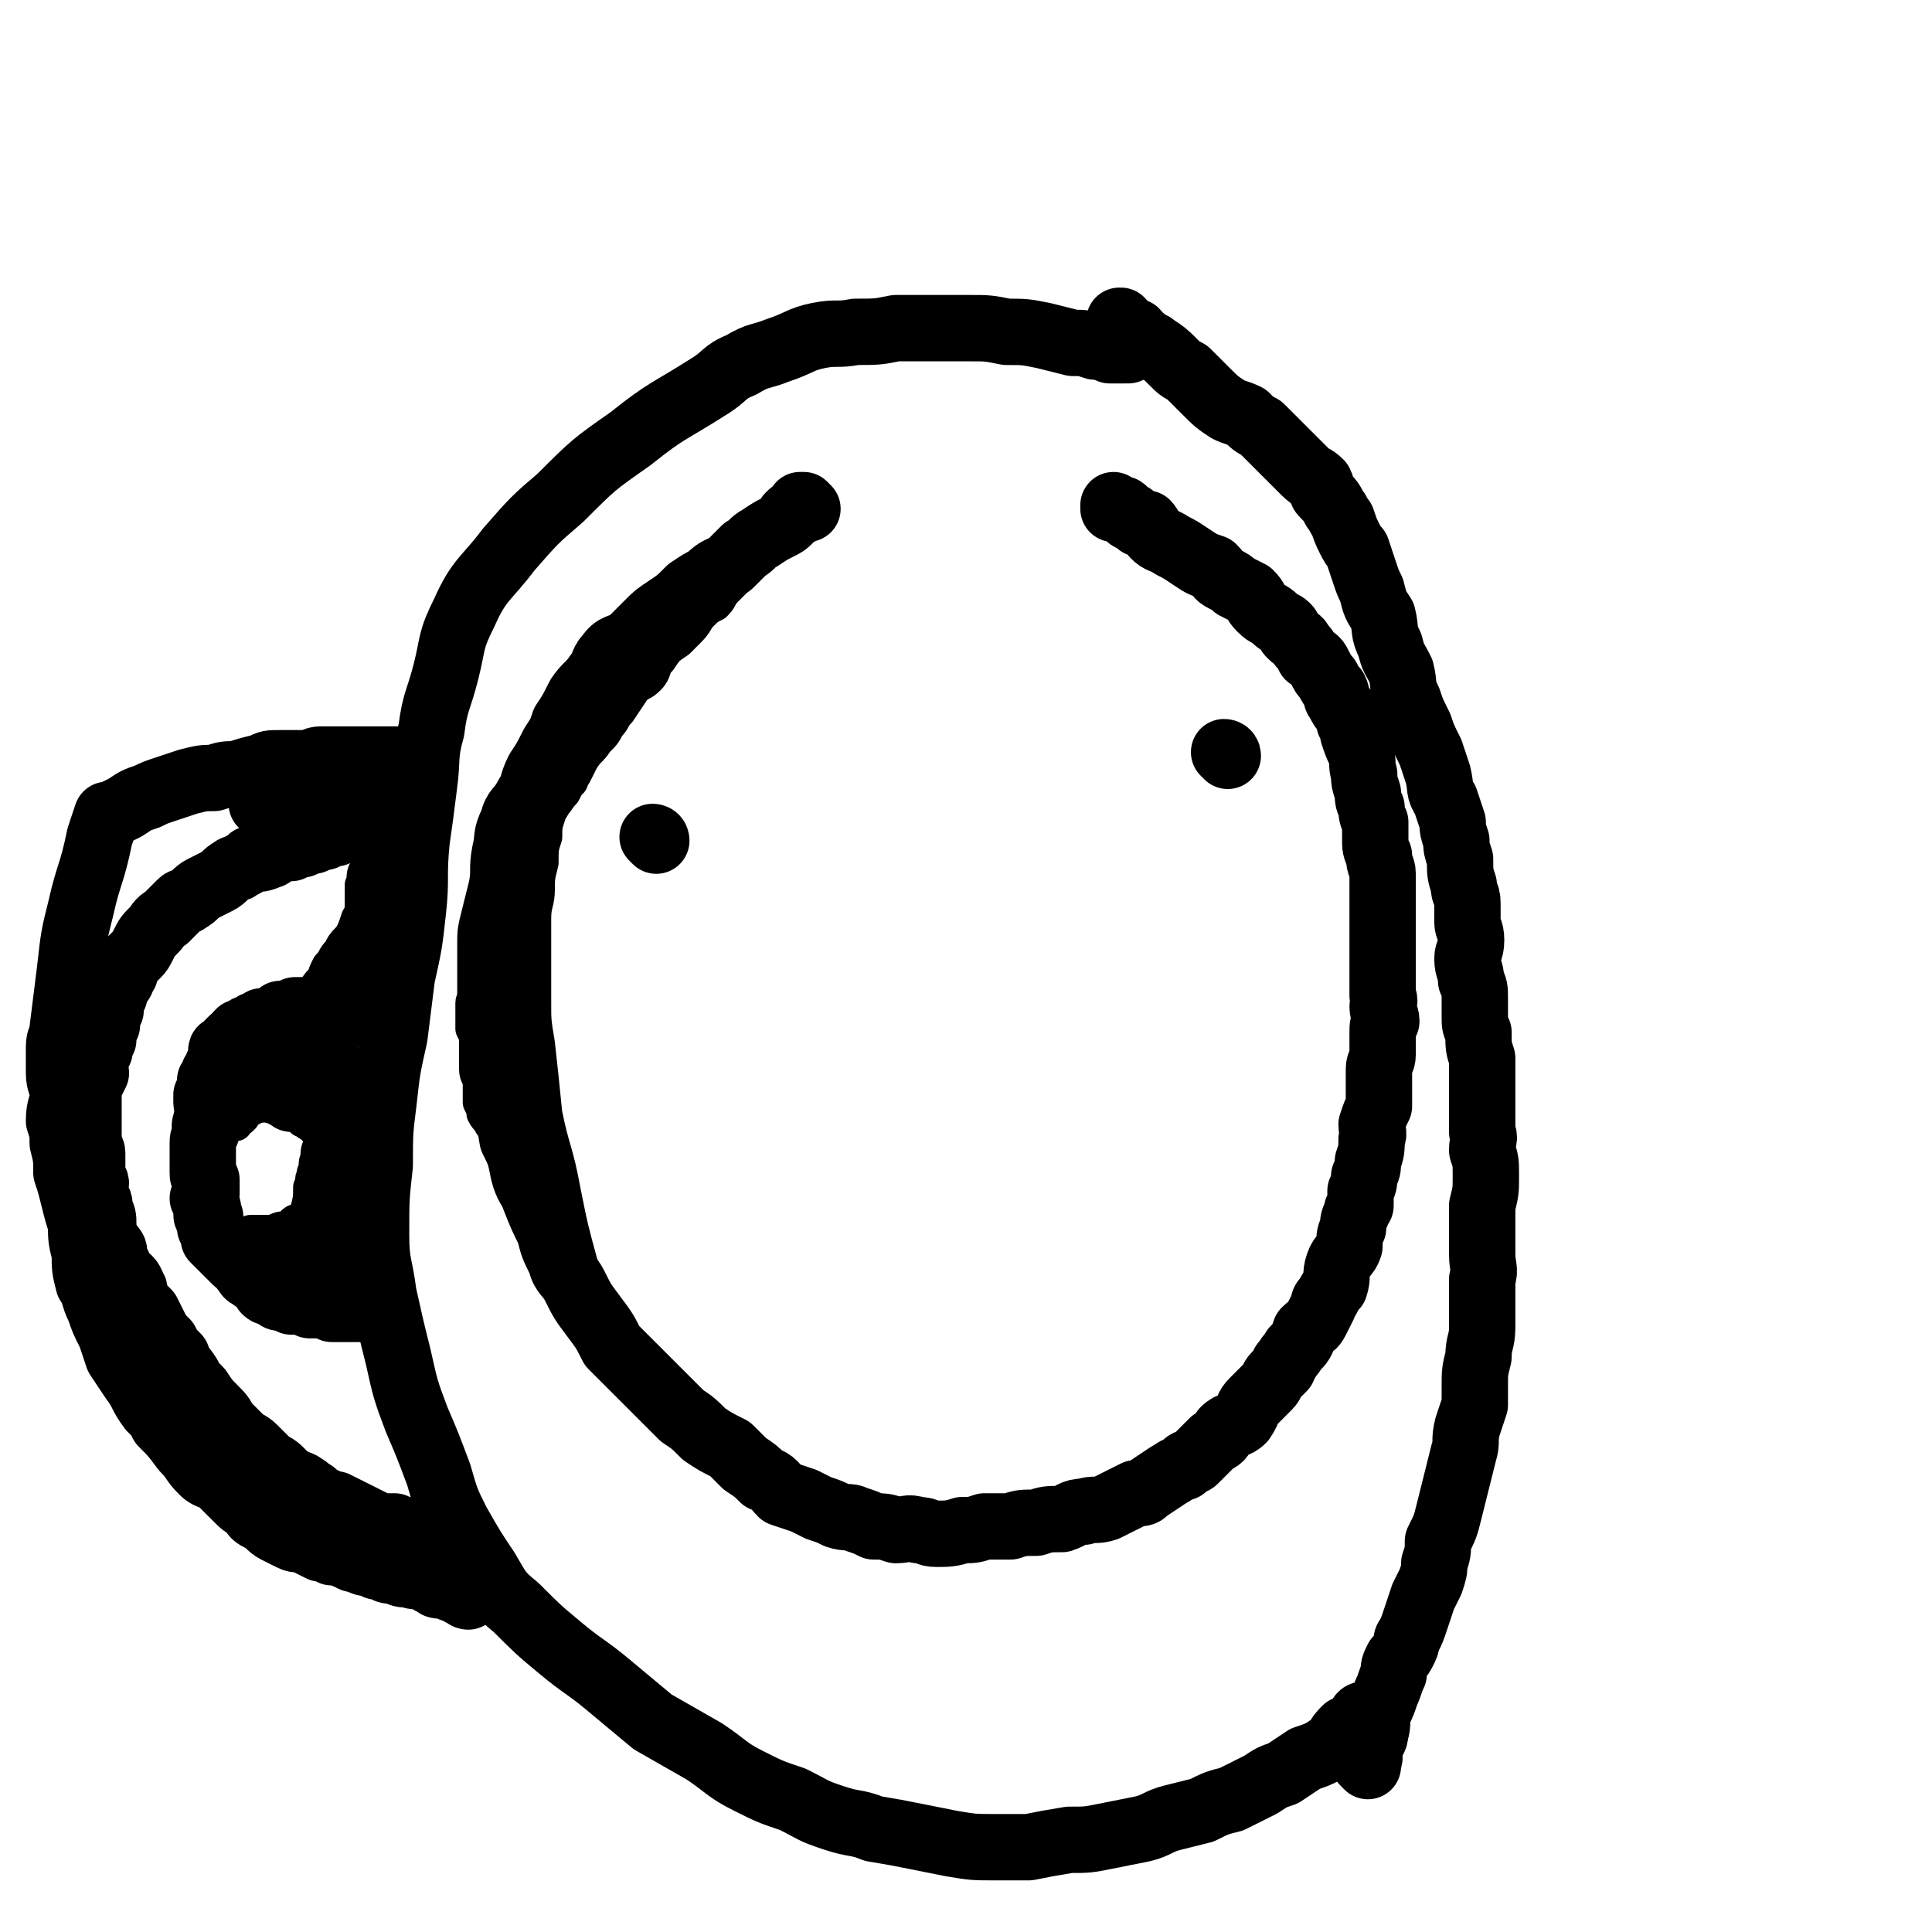 <svg viewBox='0 0 524 524' version='1.1' xmlns='http://www.w3.org/2000/svg' xmlns:xlink='http://www.w3.org/1999/xlink'><g fill='none' stroke='#000000' stroke-width='18' stroke-linecap='round' stroke-linejoin='round'><path d='M306,95c0,0 0,-1 -1,-1 0,0 0,1 0,1 -1,0 -1,0 -2,0 -1,0 -1,0 -2,0 -2,-1 -2,-1 -4,-1 -3,-1 -3,-1 -6,-1 -4,-1 -4,-1 -8,-2 -5,-1 -5,-1 -10,-1 -5,-1 -5,-1 -10,-1 -5,0 -5,0 -10,0 -5,0 -5,0 -10,0 -5,1 -5,1 -11,1 -5,1 -5,0 -10,1 -5,1 -5,2 -11,4 -5,2 -5,1 -10,4 -5,2 -4,3 -9,6 -11,7 -11,6 -21,14 -10,7 -10,7 -19,16 -7,6 -7,6 -14,14 -6,8 -8,8 -12,17 -4,8 -3,8 -5,16 -2,8 -3,8 -4,16 -2,7 -1,8 -2,15 -1,8 -1,8 -2,15 -1,10 0,10 -1,19 -1,9 -1,9 -3,18 -1,8 -1,8 -2,16 -2,9 -2,9 -3,18 -1,8 -1,8 -1,17 -1,9 -1,9 -1,19 0,8 1,8 2,16 2,9 2,9 4,17 2,9 2,9 5,17 3,7 3,7 6,15 2,7 2,7 5,13 4,7 4,7 8,13 3,5 3,6 8,10 6,6 6,6 12,11 6,5 7,5 13,10 6,5 6,5 12,10 7,4 7,4 14,8 6,4 6,5 12,8 6,3 6,3 12,5 6,3 5,3 11,5 6,2 6,1 11,3 6,1 6,1 11,2 5,1 5,1 10,2 6,1 6,1 12,1 4,0 5,0 9,0 5,-1 5,-1 11,-2 5,0 5,0 10,-1 5,-1 5,-1 10,-2 4,-1 4,-2 8,-3 4,-1 4,-1 8,-2 4,-2 4,-2 8,-3 4,-2 4,-2 8,-4 3,-2 3,-2 6,-3 3,-2 3,-2 6,-4 3,-1 3,-1 5,-2 3,-2 4,-3 6,-4 0,0 -1,1 -2,1 0,-1 1,-2 2,-3 0,0 1,0 2,-1 0,0 0,0 1,0 1,-1 1,-1 1,-1 0,-1 0,-1 0,-1 0,-1 1,-1 1,-1 '/><path d='M371,479c0,0 -1,-1 -1,-1 0,0 1,0 1,0 1,-2 0,-2 0,-4 1,-2 2,-2 2,-4 1,-3 0,-3 1,-6 1,-2 1,-2 2,-5 1,-2 1,-3 2,-5 0,-2 0,-2 1,-4 1,-1 1,-1 2,-3 1,-2 0,-2 1,-3 1,-2 1,-2 2,-5 1,-3 1,-3 2,-6 1,-2 1,-2 2,-4 1,-3 1,-3 1,-5 1,-3 1,-3 1,-6 2,-4 2,-4 3,-8 1,-4 1,-4 2,-8 1,-4 1,-4 2,-8 1,-3 0,-3 1,-7 1,-3 1,-3 2,-6 0,-2 0,-2 0,-5 0,-4 0,-4 1,-8 0,-4 1,-4 1,-8 0,-2 0,-3 0,-5 0,-4 0,-4 0,-8 1,-3 0,-3 0,-7 0,-3 0,-3 0,-7 0,-3 0,-3 0,-6 1,-4 1,-4 1,-8 0,-4 0,-4 -1,-7 0,-3 1,-3 0,-5 0,-4 0,-4 0,-8 0,-3 0,-3 0,-6 0,-3 0,-3 0,-6 -1,-3 -1,-3 -1,-7 -1,-2 -1,-2 -1,-4 0,-2 0,-2 0,-5 0,-3 0,-3 -1,-5 0,-3 -1,-3 -1,-6 0,-2 1,-2 1,-5 0,-3 -1,-3 -1,-5 0,-2 0,-2 0,-5 0,-3 -1,-2 -1,-5 -1,-3 -1,-3 -1,-7 -1,-3 -1,-3 -1,-5 -1,-3 -1,-3 -1,-5 -1,-3 -1,-3 -2,-6 -2,-3 -1,-3 -2,-7 -1,-3 -1,-3 -2,-6 -2,-4 -2,-4 -3,-7 -2,-4 -2,-4 -3,-7 -2,-4 -1,-4 -2,-8 -2,-4 -2,-3 -3,-7 -2,-4 -1,-4 -2,-8 -2,-3 -2,-3 -3,-7 -1,-2 -1,-2 -2,-5 -1,-3 -1,-3 -2,-6 -1,-1 -1,-1 -2,-3 -1,-2 -1,-2 -2,-5 -1,-1 -1,-2 -2,-3 -1,-2 -1,-2 -3,-4 -1,-1 0,-1 -1,-3 -2,-2 -2,-1 -4,-3 -2,-2 -2,-2 -4,-4 -2,-2 -2,-2 -4,-4 -2,-2 -2,-2 -4,-4 -2,-1 -2,-1 -4,-3 -2,-1 -3,-1 -5,-2 -3,-2 -3,-2 -6,-5 -2,-2 -2,-2 -5,-5 -2,-1 -2,-1 -4,-3 -2,-2 -2,-2 -5,-4 -1,-1 -1,0 -3,-2 -1,0 -1,-1 -2,-2 0,0 -1,0 -1,0 -1,-1 -1,-1 -2,-1 0,0 -1,0 -1,0 0,-1 1,-1 0,-1 0,-1 0,0 0,-1 -1,0 0,0 0,0 '/><path d='M127,433c0,0 -1,0 -1,-1 0,0 1,0 1,0 0,0 -1,0 -1,0 0,0 0,0 -1,0 0,0 0,-1 -1,-1 0,0 -1,0 -1,0 -1,0 -1,-1 -2,-1 -1,0 -1,0 -2,0 -1,0 -1,-1 -2,-1 -1,-1 -1,-1 -2,-1 -2,-1 -2,0 -4,-1 -2,0 -2,0 -4,-1 -2,0 -2,0 -3,-1 -2,0 -2,0 -3,-1 -2,0 -2,0 -4,-1 -2,0 -2,-1 -3,-1 -2,-1 -2,-1 -4,-1 -2,-1 -2,-1 -3,-1 -2,-1 -2,-1 -4,-2 -2,-1 -2,0 -4,-1 -2,-1 -2,-1 -4,-2 -2,-1 -2,-2 -4,-3 -2,-1 -2,-1 -3,-3 -2,-1 -2,-1 -4,-3 -2,-2 -2,-2 -4,-4 -2,-2 -3,-1 -5,-3 -3,-3 -2,-3 -5,-6 -3,-4 -3,-4 -6,-7 -1,-2 -1,-2 -3,-4 -3,-4 -2,-4 -5,-8 -2,-3 -2,-3 -4,-6 -1,-3 -1,-3 -2,-6 -2,-4 -2,-4 -3,-7 -2,-4 -1,-4 -3,-7 -1,-4 -1,-4 -1,-8 -1,-4 -1,-4 -1,-8 -1,-3 -1,-3 -2,-7 -1,-4 -1,-4 -2,-7 0,-4 0,-4 -1,-8 0,-3 0,-3 -1,-6 0,-4 1,-4 1,-7 0,-3 -1,-3 -1,-6 0,-4 0,-4 0,-7 0,-3 1,-2 1,-5 1,-8 1,-8 2,-16 1,-9 1,-9 3,-17 2,-9 3,-9 5,-19 1,-3 1,-3 2,-6 0,0 1,0 1,0 2,-1 2,-1 4,-2 3,-2 3,-2 6,-3 2,-1 2,-1 5,-2 3,-1 3,-1 6,-2 4,-1 4,-1 7,-1 3,-1 3,-1 6,-1 3,-1 3,-1 7,-2 2,-1 2,-1 5,-1 2,0 2,0 4,0 2,0 2,0 3,0 2,0 2,-1 4,-1 2,0 2,0 4,0 2,0 2,0 3,0 2,0 2,0 4,0 1,0 1,0 2,0 1,0 1,0 3,0 1,0 1,0 2,0 1,0 1,0 2,0 1,1 2,1 3,1 '/><path d='M123,417c0,-1 -1,-1 -1,-1 0,0 0,0 0,0 -1,1 -1,1 -1,1 0,0 -1,0 -1,0 -1,0 -1,0 -2,0 -1,0 -1,0 -3,0 -2,-1 -2,-1 -4,-2 -2,0 -2,0 -4,-1 -2,0 -2,0 -4,0 -2,-1 -2,-1 -4,-2 -2,-1 -2,-1 -4,-2 -2,-1 -2,-1 -4,-2 -1,0 -2,0 -3,-1 -2,0 -2,-1 -3,-2 -2,-1 -1,-1 -3,-2 -1,-1 -1,0 -2,-1 -2,-1 -2,-1 -3,-2 -2,-2 -2,-2 -4,-3 -2,-2 -2,-2 -4,-4 -2,-2 -2,-1 -4,-3 -2,-2 -2,-2 -4,-4 -1,-2 -1,-2 -3,-4 -2,-2 -2,-2 -4,-5 -2,-2 -2,-2 -3,-4 -2,-3 -2,-2 -3,-5 -2,-2 -2,-2 -3,-4 -2,-2 -2,-2 -3,-4 -1,-2 -1,-2 -2,-4 -2,-2 -2,-2 -3,-4 -1,-1 0,-2 -1,-3 -1,-3 -2,-2 -3,-4 -1,-2 -1,-2 -2,-4 0,-2 0,-2 -1,-3 -1,-2 -1,-1 -2,-3 0,-1 0,-2 0,-3 0,-2 0,-2 -1,-4 0,-2 0,-2 -1,-3 0,-1 -1,-1 -1,-2 0,-1 1,-1 1,-2 0,-1 -1,-1 -1,-2 0,-2 0,-2 0,-3 0,-2 0,-2 0,-3 0,-2 -1,-1 -1,-3 0,-2 0,-2 0,-3 0,-1 0,-1 0,-3 0,-1 0,-1 0,-2 0,-1 0,-1 0,-3 0,-1 0,-1 0,-2 0,-1 0,-1 0,-2 1,-2 1,-2 2,-4 0,-1 -1,-2 0,-3 0,-2 0,-2 1,-3 0,-1 0,-1 1,-3 0,-2 0,-2 1,-4 0,-2 0,-2 1,-4 0,-2 0,-2 1,-4 0,-2 0,-2 1,-3 1,-1 1,-1 1,-2 1,-1 1,-1 1,-2 1,-1 0,-1 1,-2 1,-1 1,-1 2,-2 1,-1 1,-1 2,-3 1,-2 1,-2 3,-4 1,-1 1,-2 3,-3 1,-1 1,-1 2,-2 1,-1 1,-1 2,-2 1,-1 1,0 2,-1 2,-1 2,-2 4,-3 2,-1 2,-1 4,-2 2,-1 2,-2 4,-3 1,-1 1,0 2,-1 2,-1 2,-1 3,-2 2,0 3,0 5,-1 1,0 1,-1 2,-2 2,0 2,0 4,0 2,-1 1,-1 3,-1 1,-1 1,-1 3,-1 1,-1 1,-1 1,-1 1,0 1,0 2,0 2,-1 2,-1 3,-1 2,-1 2,-1 3,-1 2,-1 2,-1 4,-1 1,0 1,0 2,0 1,0 1,0 3,-1 0,0 0,1 0,1 1,-1 1,-1 2,-1 0,0 0,0 1,0 0,0 1,0 1,0 '/><path d='M72,219c0,0 -1,-1 -1,-1 0,0 0,0 1,0 1,0 1,0 3,0 1,-1 1,0 3,0 1,-1 1,0 3,0 2,0 2,-1 4,0 2,0 2,0 4,0 2,0 2,0 4,0 2,0 2,0 4,0 1,0 1,1 2,1 2,0 2,0 4,0 '/><path d='M77,217c0,-1 -1,-1 -1,-1 0,-1 1,-1 2,-1 1,0 1,0 3,0 2,0 2,0 4,0 1,0 1,0 3,0 1,0 1,0 2,-1 2,0 2,1 3,1 1,0 1,0 2,0 0,0 0,0 0,0 1,0 1,0 1,0 '/><path d='M101,355c0,0 0,-1 -1,-1 0,0 0,1 0,1 -1,0 -1,0 -2,0 0,0 0,0 -1,0 -1,0 -1,0 -2,0 0,0 0,0 -1,0 -1,0 -1,0 -2,0 -1,0 -1,0 -2,0 -1,-1 -1,-1 -2,-1 -1,0 -1,0 -2,0 -1,0 -1,0 -2,0 0,0 0,0 -1,-1 -1,0 -1,0 -2,0 -1,0 -1,0 -2,0 0,0 0,-1 0,-1 -1,0 -2,0 -3,0 -1,0 -1,-1 -2,-1 -1,-1 -1,0 -2,-1 0,0 0,-1 0,-1 -1,-1 -1,-1 -2,-2 -1,0 -1,0 -2,-1 -1,0 -1,-1 -2,-2 0,0 0,0 0,-1 -1,-1 -1,0 -2,-1 -1,-1 -1,-1 -2,-2 0,0 0,0 -1,-1 0,0 0,0 -1,-1 0,0 0,0 -1,-1 0,0 0,0 -1,-1 0,0 1,0 1,0 -1,-1 -1,-1 -1,-2 0,-1 -1,-1 -1,-1 0,-1 0,-1 0,-1 0,-1 0,-1 0,-2 -1,0 -1,0 -1,-1 0,-1 1,-1 0,-2 0,-1 0,-1 -1,-2 0,0 1,0 1,-1 0,-1 0,-1 0,-2 0,-1 0,-1 0,-2 -1,-1 -1,-1 -1,-2 0,-1 0,-1 0,-2 0,-2 0,-2 0,-3 0,-1 0,-1 0,-3 0,-1 0,-1 1,-3 0,-1 -1,-1 0,-3 0,-1 0,-1 1,-2 0,-2 -1,-2 -1,-3 0,-1 0,-1 0,-2 1,-1 1,-1 1,-2 0,-1 0,-1 0,-2 1,-1 1,-1 1,-2 1,-1 1,-1 1,-2 1,-1 1,-1 1,-2 1,-1 0,-1 0,-2 0,-1 1,0 2,-1 0,0 -1,0 0,-1 0,0 0,0 1,-1 0,0 0,0 1,0 0,-1 0,-1 1,-2 1,0 1,0 2,-1 1,0 1,0 2,-1 1,0 1,0 2,-1 1,0 1,0 2,0 0,-1 1,0 1,0 1,-1 1,-1 2,-2 1,0 1,0 2,0 0,0 0,0 0,0 1,0 1,0 2,-1 0,0 0,0 1,0 1,0 1,0 1,0 1,0 1,0 1,0 0,0 0,0 0,0 1,0 1,0 2,0 2,1 2,2 3,2 1,0 1,-1 3,-2 1,0 1,0 2,0 1,0 1,0 2,0 1,0 1,0 1,0 0,0 0,0 1,0 0,0 1,1 1,0 0,0 -1,0 0,-1 0,0 1,1 1,1 0,0 -1,0 -1,0 -1,0 -1,0 -2,1 -1,0 -1,-1 -2,-1 -1,1 -1,1 -2,2 -2,0 -2,0 -3,1 -1,1 -1,1 -2,2 -1,0 -1,0 -2,0 -2,1 -2,1 -3,3 -1,1 -1,1 -2,2 -1,1 -1,1 -2,2 0,1 0,2 0,3 -1,1 -1,1 -1,1 -1,1 -1,1 -1,1 -1,1 -1,0 -1,1 0,0 0,1 0,1 0,0 0,0 0,1 0,0 0,0 0,1 0,0 0,1 0,1 1,0 1,0 2,0 0,1 0,1 1,1 0,0 0,0 0,0 1,0 1,0 1,1 1,0 1,0 1,0 '/><path d='M77,282c0,0 -1,-1 -1,-1 0,1 0,1 1,2 0,0 1,0 2,0 1,1 0,1 2,2 1,1 1,1 2,2 2,1 2,0 3,1 2,1 2,1 3,2 1,1 1,1 2,1 2,1 2,1 3,2 0,0 1,0 1,0 1,0 1,0 1,0 '/><path d='M87,284c0,0 -1,-1 -1,-1 0,0 0,1 0,1 1,1 1,1 1,1 0,1 0,1 1,1 0,1 0,1 0,1 0,0 0,0 0,0 0,1 1,1 1,1 '/><path d='M73,294c0,0 -1,-1 -1,-1 1,1 1,1 3,2 1,0 1,0 2,1 0,0 1,0 1,1 '/><path d='M178,228c0,0 -1,-1 -1,-1 0,0 1,0 1,1 '/><path d='M333,205c0,-1 -1,-1 -1,-1 '/><path d='M219,138c0,0 -1,-1 -1,-1 0,0 -1,0 -1,0 0,1 1,1 0,1 0,1 0,1 -1,1 -1,0 -1,0 -2,1 0,0 0,1 0,1 -1,1 -1,1 -3,2 -2,1 -2,1 -5,3 -2,1 -2,2 -4,3 -2,2 -2,2 -4,4 -3,2 -3,1 -6,4 -2,1 -2,1 -5,3 -3,3 -3,3 -6,5 -3,2 -3,2 -5,4 -3,3 -3,3 -5,5 -3,2 -4,1 -6,4 -2,2 -1,3 -3,5 -2,3 -3,3 -5,6 -2,4 -2,4 -4,7 -1,3 -1,3 -3,6 -2,4 -2,4 -4,7 -2,4 -1,4 -3,7 -2,4 -3,3 -4,7 -2,4 -1,4 -2,8 -1,5 0,5 -1,10 -1,4 -1,4 -2,8 -1,4 -1,4 -1,7 0,5 0,5 0,9 0,5 0,5 0,9 0,4 0,4 1,8 0,4 0,4 1,8 0,4 0,4 1,8 2,5 2,5 3,11 2,4 2,4 3,9 1,4 2,4 3,7 2,5 2,5 4,9 1,4 1,4 3,8 1,4 2,3 4,7 2,4 2,4 5,8 3,4 3,4 5,8 3,3 3,3 6,6 4,4 4,4 7,7 3,3 3,3 6,6 3,2 3,2 6,5 3,2 3,2 7,4 2,2 2,2 4,4 3,2 3,2 5,4 3,1 3,2 5,4 3,1 3,1 6,2 2,1 2,1 4,2 3,1 3,1 5,2 3,1 3,0 5,1 3,1 3,1 5,2 3,0 3,0 6,1 3,0 3,-1 6,0 3,0 2,1 5,1 3,0 4,0 7,-1 3,0 3,0 6,-1 3,0 3,0 7,0 3,-1 3,-1 7,-1 3,-1 3,-1 7,-1 3,-1 3,-2 6,-2 3,-1 3,0 6,-1 2,-1 2,-1 4,-2 2,-1 2,-1 4,-2 2,0 2,0 3,-1 3,-2 3,-2 6,-4 2,-1 1,-1 4,-2 1,-2 2,-1 3,-2 2,-2 2,-2 3,-3 1,-1 1,-1 2,-2 2,-1 2,-1 3,-3 2,-2 3,-1 5,-3 2,-3 1,-3 3,-5 2,-2 2,-2 4,-4 1,-1 1,-2 2,-3 1,-1 1,-1 2,-2 0,-1 0,-1 1,-2 1,-2 1,-1 2,-3 2,-2 2,-2 3,-5 2,-2 2,-1 3,-3 1,-2 1,-2 2,-4 0,-1 0,-1 1,-2 1,-2 1,-2 2,-3 1,-3 0,-3 1,-6 1,-3 2,-2 3,-5 0,-3 0,-3 1,-5 0,-2 0,-2 1,-4 0,-1 0,-1 1,-2 0,-2 0,-2 0,-4 1,-2 1,-2 1,-4 1,-2 1,-2 1,-4 1,-3 1,-3 1,-6 1,-2 0,-2 0,-4 1,-3 1,-3 2,-5 0,-2 0,-2 0,-5 0,-2 0,-2 0,-5 0,-2 1,-2 1,-4 0,-1 0,-1 0,-2 0,-2 0,-2 0,-4 0,-2 0,-2 1,-3 0,-2 -1,-2 -1,-4 0,-1 1,-1 0,-3 0,-2 0,-2 0,-4 0,-2 0,-2 0,-4 0,-1 0,-1 0,-3 0,-1 0,-1 0,-3 0,-2 0,-2 0,-5 0,-2 0,-2 0,-4 0,-2 0,-2 0,-4 0,-3 0,-3 0,-6 0,-2 -1,-2 -1,-5 -1,-2 -1,-2 -1,-5 0,-2 0,-2 0,-4 -1,-2 -1,-2 -1,-4 -1,-2 -1,-2 -1,-4 -1,-3 -1,-3 -1,-5 -1,-3 0,-3 -1,-6 -1,-2 -1,-2 -2,-5 0,-1 0,-2 -1,-3 0,-2 -1,-2 -1,-3 -1,-1 -1,-1 -2,-3 -1,-1 0,-1 -1,-3 -1,-1 -1,-1 -2,-3 -1,-1 -1,-1 -2,-3 -1,-2 -1,-2 -3,-3 -1,-2 -1,-2 -2,-3 -1,-2 -1,-1 -3,-3 -1,-1 0,-1 -1,-2 -1,-1 -2,-1 -3,-2 -2,-2 -2,-1 -4,-3 -2,-2 -1,-2 -3,-4 -2,-1 -2,-1 -4,-2 -1,-1 -1,-1 -3,-2 -2,-1 -1,-1 -3,-3 -3,-1 -3,-1 -6,-3 -3,-2 -3,-2 -5,-3 -3,-2 -3,-1 -5,-3 -1,-1 -1,-2 -2,-3 -1,0 -1,0 -2,0 -1,-1 -1,-1 -2,-2 0,0 0,1 -1,0 0,0 0,0 -1,-1 0,0 0,-1 -1,-1 0,0 0,0 -1,0 0,0 0,0 -1,0 0,0 0,0 0,-1 0,0 0,0 0,0 '/></g>
<g fill='none' stroke='#000000' stroke-width='9' stroke-linecap='round' stroke-linejoin='round'><path d='M94,344c0,0 0,-1 -1,-1 0,-1 0,-1 0,-1 0,-2 0,-2 0,-3 0,-2 0,-2 0,-4 0,-3 0,-3 0,-7 0,-3 1,-3 1,-7 0,-4 0,-4 0,-8 0,-3 1,-3 1,-6 1,-2 1,-4 1,-4 '/><path d='M94,338c0,0 0,-1 -1,-1 0,0 0,-1 0,-1 0,-3 0,-3 0,-6 0,-3 0,-3 0,-6 1,-4 1,-4 1,-8 0,-3 0,-3 0,-6 0,-2 0,-2 1,-4 0,-3 0,-3 0,-6 1,-2 1,-3 1,-4 '/><path d='M92,348c0,0 -1,0 -1,-1 -1,-1 0,-2 -1,-3 -1,-3 -1,-3 -2,-5 -1,-4 -1,-4 -2,-7 -1,-2 -1,-2 -1,-5 0,-3 0,-3 0,-5 0,-2 -1,-2 0,-3 2,-6 2,-5 5,-11 1,-2 2,-5 2,-5 '/><path d='M79,345c-1,-1 -2,-1 -1,-1 0,-1 1,-1 2,-1 1,-1 1,-1 2,-1 1,-2 1,-2 3,-3 1,-1 1,-1 2,-2 1,-1 1,-1 2,-2 1,-1 0,-1 1,-2 0,0 0,0 0,0 '/><path d='M75,337c0,0 -1,-1 -1,-1 0,0 -1,1 0,1 1,-1 1,-1 2,-2 2,-1 2,-1 4,-2 3,-2 3,-2 6,-5 1,-1 2,-1 4,-3 '/><path d='M69,335c0,0 -1,-1 -1,-1 0,0 0,0 1,0 2,0 3,0 5,0 2,-1 2,-1 4,-1 1,-1 1,-1 1,-1 1,-1 1,-1 2,-1 1,-1 1,0 2,0 '/><path d='M82,337c0,0 -1,0 -1,-1 0,-1 1,-1 2,-2 0,-3 0,-3 0,-5 1,-4 1,-4 1,-7 1,-2 1,-2 1,-4 1,-2 0,-2 1,-4 0,-2 0,-2 1,-4 0,-2 0,-3 0,-4 '/><path d='M70,296c-1,0 -2,-1 -1,-1 0,0 1,1 2,1 0,1 0,1 1,1 2,1 2,1 3,2 2,1 2,1 4,3 2,1 2,1 3,2 1,0 1,1 2,1 1,1 2,2 2,2 '/><path d='M74,293c0,0 -1,-1 -1,-1 0,0 0,1 1,1 1,1 1,1 2,1 1,1 1,2 3,2 2,1 2,1 4,1 1,1 2,0 3,1 2,1 2,1 4,2 1,0 2,0 2,0 '/><path d='M62,295c0,0 -1,0 -1,-1 0,0 1,0 2,-1 1,0 1,0 3,-1 3,0 3,0 5,-1 2,0 2,0 5,0 2,-1 2,-1 5,-1 2,0 3,0 3,0 '/><path d='M56,302c0,0 -1,-1 -1,-1 0,0 1,1 1,0 2,0 2,-1 3,-1 1,-1 1,-1 2,-2 1,0 1,-1 2,-2 0,0 0,0 1,0 0,0 0,0 1,-1 0,0 0,0 0,0 '/><path d='M61,300c0,0 -1,-1 -1,-1 0,0 1,0 2,0 0,0 0,0 1,0 1,-1 1,-1 3,-2 3,-2 4,-2 6,-4 '/><path d='M64,305c-1,0 -1,-1 -1,-1 0,0 0,1 1,0 1,0 1,0 2,-1 1,-2 1,-3 3,-5 5,-5 8,-7 10,-9 '/><path d='M64,303c0,0 -1,-1 -1,-1 1,-1 2,0 3,0 1,-1 1,-1 2,-1 2,-1 2,-1 3,-1 1,-1 1,-1 2,-1 1,-1 1,-1 3,-1 1,-1 1,-1 3,-2 1,-1 2,-1 2,-1 '/><path d='M68,299c0,0 -1,-1 -1,-1 0,0 1,0 1,0 2,-1 2,-1 4,-1 2,-1 2,-1 3,-1 2,-1 2,0 3,-1 2,0 2,0 3,-1 1,0 1,1 2,1 1,0 2,0 2,0 '/><path d='M71,285c0,0 -1,0 -1,-1 1,0 2,0 3,0 1,-1 1,-2 2,-3 2,-1 2,-1 3,-3 2,-2 1,-2 3,-4 2,-2 2,-2 4,-5 1,-2 1,-2 3,-4 0,-1 0,-1 1,-3 2,-2 1,-2 3,-4 1,-2 1,-2 3,-4 1,-2 1,-2 2,-5 2,-2 4,-4 4,-5 '/><path d='M88,268c-1,0 -1,0 -1,-1 0,0 0,0 1,0 1,-1 0,-1 1,-2 2,-4 2,-4 4,-8 2,-3 2,-3 4,-6 1,-2 2,-2 3,-5 0,-1 0,-1 0,-3 1,-3 2,-2 3,-5 0,-1 0,-1 1,-3 0,-2 0,-2 1,-4 0,-1 0,-2 0,-2 '/><path d='M93,271c0,0 -1,0 -1,-1 0,0 0,0 0,0 1,-3 1,-4 2,-7 1,-4 1,-4 2,-8 1,-2 1,-2 1,-5 1,-3 1,-3 1,-6 0,-2 0,-2 0,-4 1,-2 0,-2 1,-4 1,-2 3,-3 3,-5 '/><path d='M98,271c0,0 -1,0 -1,-1 1,-1 2,-1 2,-3 3,-5 3,-5 5,-10 3,-7 3,-7 6,-15 3,-7 4,-11 6,-15 0,-1 -1,3 -2,5 0,0 0,-1 0,-1 0,-1 0,-1 0,-2 0,-1 0,-1 -1,-1 0,-1 0,-1 0,-1 0,-1 0,-2 0,-2 '/><path d='M99,276c0,0 -1,-1 -1,-1 0,-2 1,-2 1,-3 1,-3 0,-3 1,-6 1,-4 1,-4 2,-8 1,-4 1,-4 2,-8 1,-4 1,-4 2,-8 3,-9 5,-13 7,-19 '/><path d='M217,142c0,0 0,0 -1,-1 0,0 0,1 0,1 -1,0 -1,0 -1,1 -1,0 -1,1 -1,1 -1,1 -1,0 -2,1 -1,1 -1,1 -2,2 -1,1 -1,1 -2,2 -2,2 -2,2 -3,3 -2,2 -2,2 -4,4 -2,2 -2,2 -4,4 -2,2 -1,2 -3,4 -2,1 -2,1 -4,3 -1,1 -1,2 -3,4 -1,1 -1,1 -3,3 -3,2 -3,2 -5,5 -2,2 -1,3 -3,5 -2,2 -2,1 -4,3 -2,3 -2,3 -4,6 -2,2 -1,2 -3,4 -1,2 -1,2 -3,4 -2,3 -2,2 -4,5 -1,2 -1,2 -2,4 -2,3 -2,3 -3,5 -2,2 -2,2 -3,4 -1,1 -1,1 -2,3 -1,2 -1,2 -2,4 -1,2 0,2 -2,3 -1,2 -1,2 -3,4 -1,3 0,3 -1,6 -1,2 -1,2 -2,4 -1,3 -1,3 -2,5 -1,2 -1,2 -2,3 -1,2 0,2 -1,4 -1,2 -1,2 -1,4 -1,2 0,2 -1,4 0,1 -1,1 -1,3 -1,1 0,1 -1,3 0,2 -1,2 -1,3 0,2 0,2 0,4 0,2 0,2 0,3 1,2 1,2 1,3 0,2 0,2 0,3 0,1 0,1 0,1 0,2 0,2 0,4 0,2 1,2 1,4 0,1 0,1 0,2 0,2 0,2 0,3 1,2 1,2 1,3 1,2 2,2 2,3 '/><path d='M155,212c0,0 -1,-1 -1,-1 -1,2 -1,2 -2,5 -1,2 -2,2 -3,5 -1,3 -1,3 -1,6 -1,3 -1,3 -1,7 -1,4 -1,4 -1,7 0,4 -1,4 -1,8 0,5 0,6 0,11 0,6 0,6 0,12 0,5 0,5 1,11 1,9 1,9 2,19 2,10 3,10 5,21 2,10 2,10 5,21 2,7 2,8 4,15 2,5 2,5 5,10 0,0 0,0 0,0 1,0 1,0 1,0 1,0 1,0 2,1 '/></g>
</svg>